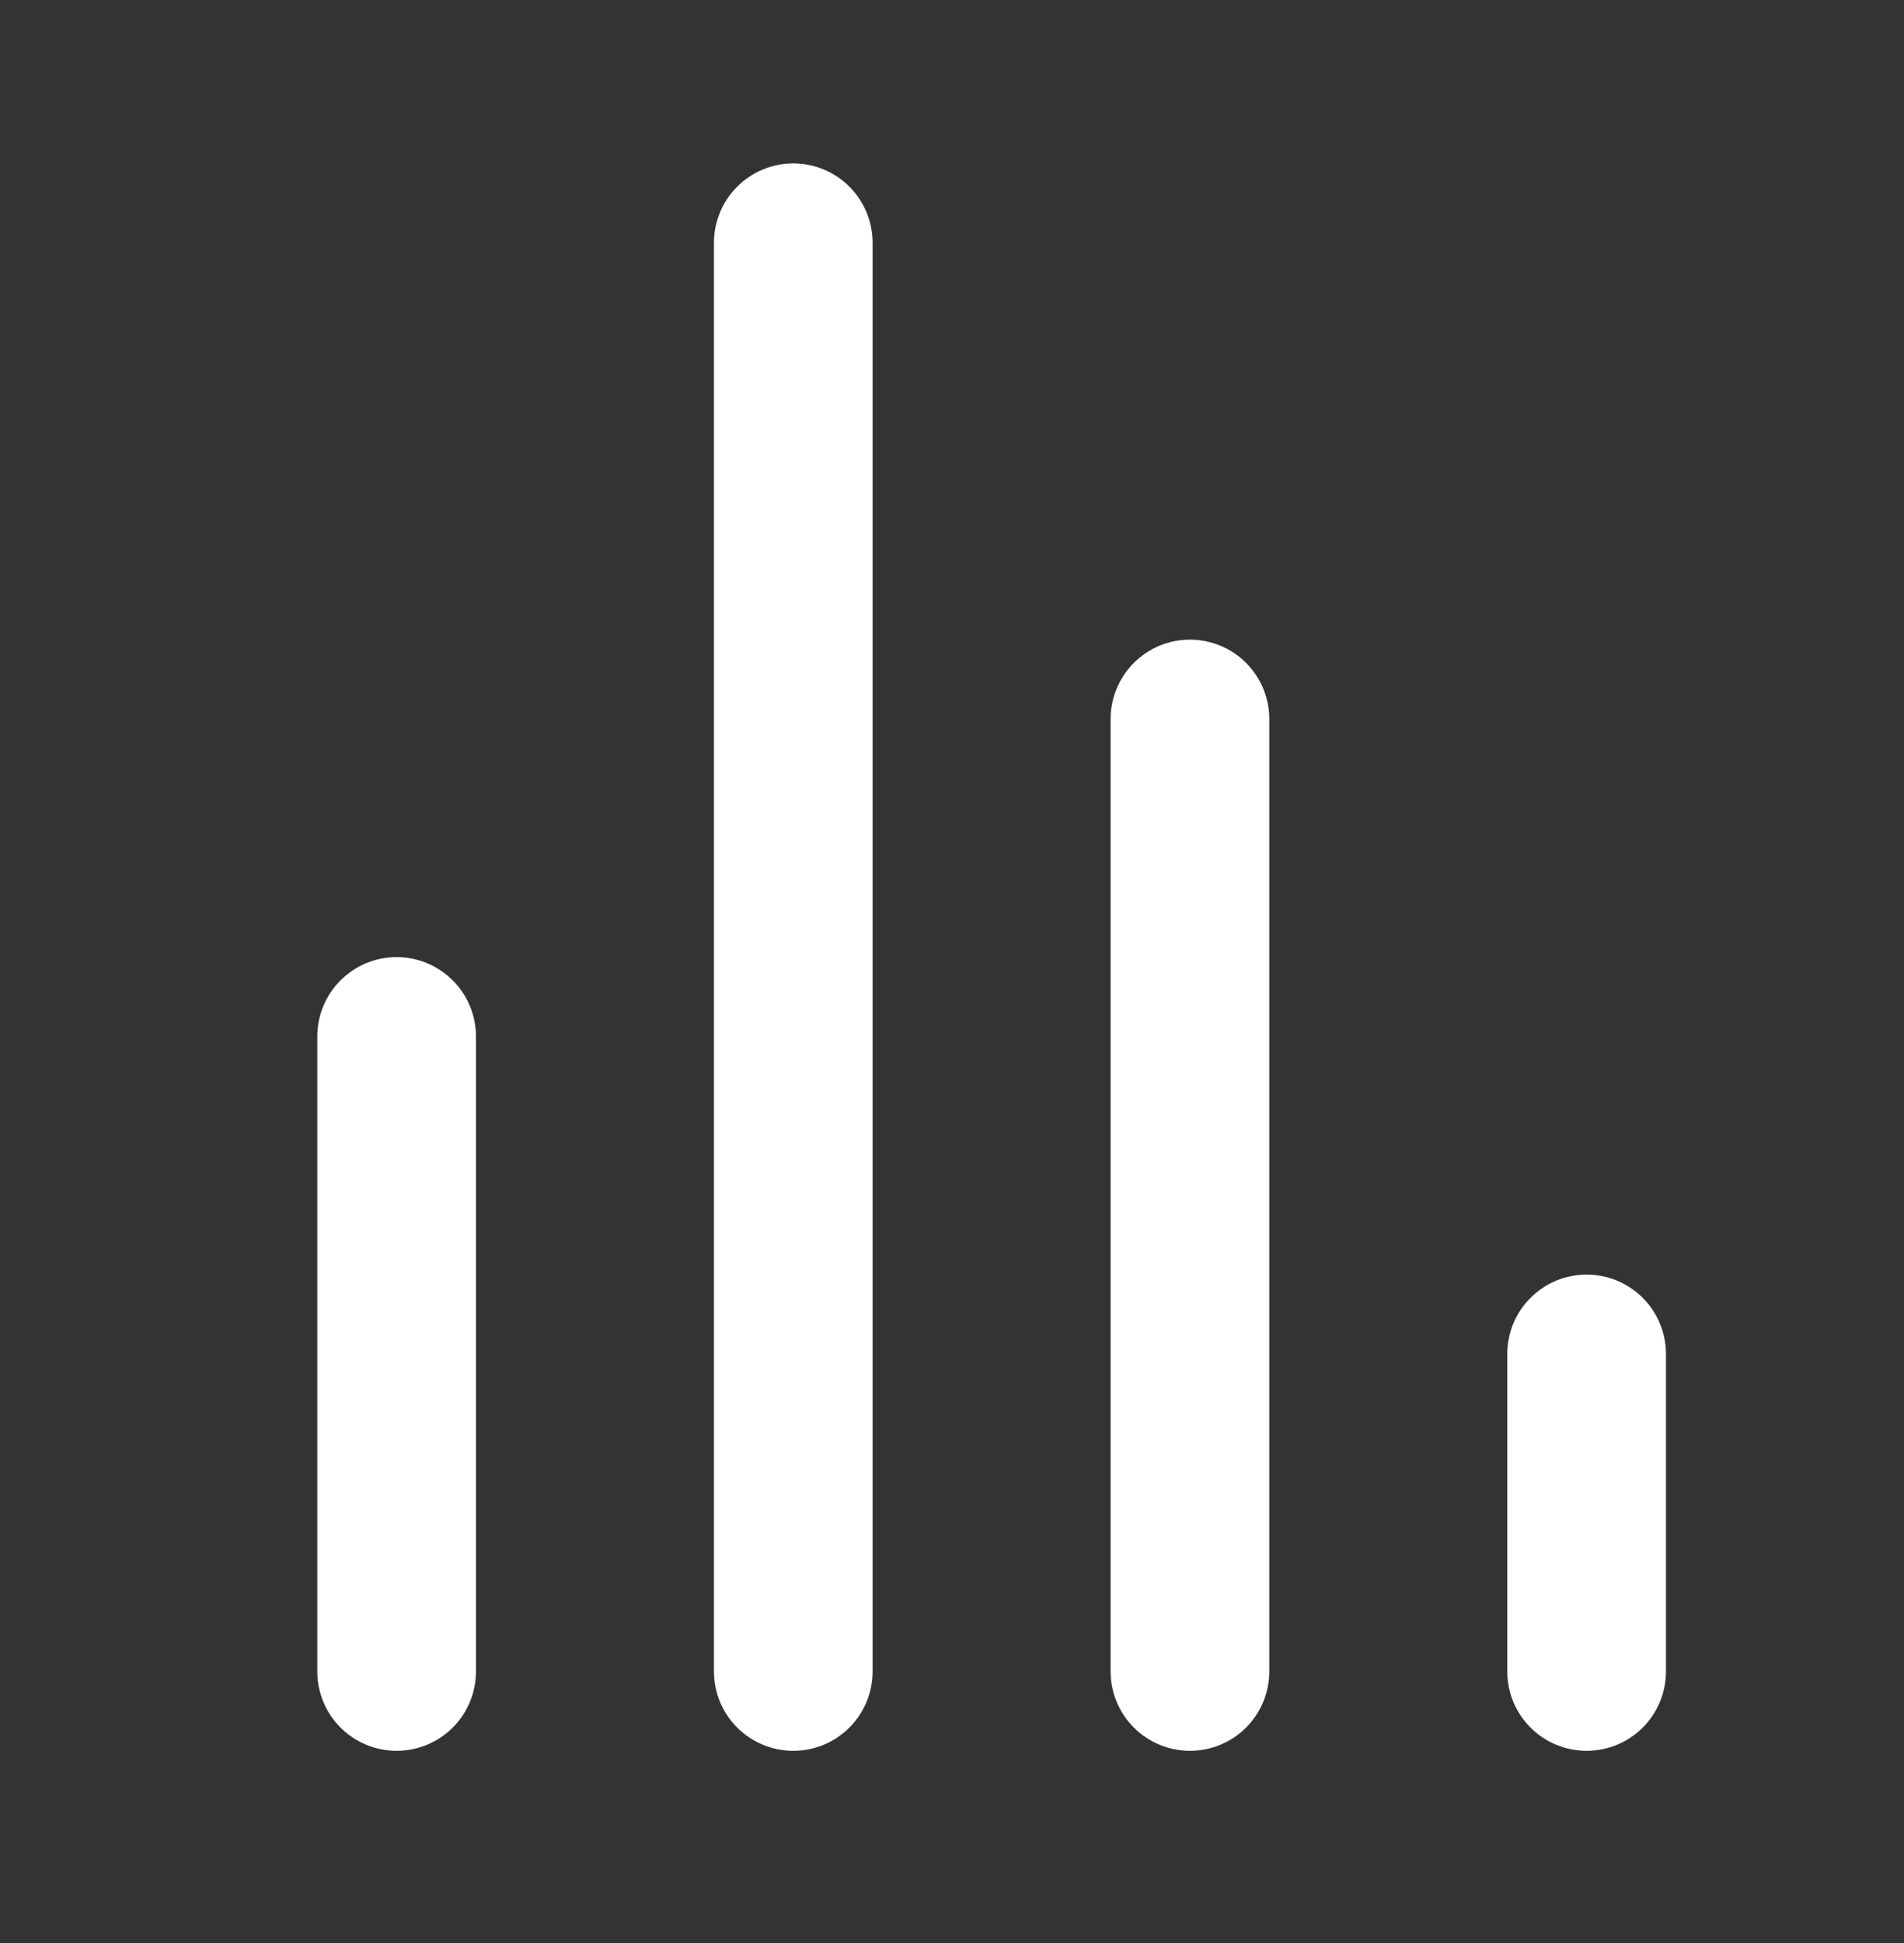 <svg width="50" height="51" viewBox="0 0 50 51" fill="none" xmlns="http://www.w3.org/2000/svg">
<rect x="0" y="0" width="50" height="51" fill="#333333" stroke="none"/>
<path d="M10.415 25.122C9.863 25.122 9.333 25.342 8.942 25.733C8.552 26.123 8.332 26.653 8.332 27.206V43.872C8.332 44.425 8.552 44.955 8.942 45.346C9.333 45.736 9.863 45.956 10.415 45.956C10.968 45.956 11.498 45.736 11.889 45.346C12.279 44.955 12.499 44.425 12.499 43.872V27.206C12.499 26.653 12.279 26.123 11.889 25.733C11.498 25.342 10.968 25.122 10.415 25.122ZM20.832 4.289C20.279 4.289 19.75 4.509 19.359 4.899C18.968 5.29 18.749 5.82 18.749 6.372V43.872C18.749 44.425 18.968 44.955 19.359 45.346C19.75 45.736 20.279 45.956 20.832 45.956C21.385 45.956 21.915 45.736 22.305 45.346C22.696 44.955 22.915 44.425 22.915 43.872V6.372C22.915 5.82 22.696 5.29 22.305 4.899C21.915 4.509 21.385 4.289 20.832 4.289ZM41.665 33.456C41.113 33.456 40.583 33.675 40.192 34.066C39.801 34.457 39.582 34.986 39.582 35.539V43.872C39.582 44.425 39.801 44.955 40.192 45.346C40.583 45.736 41.113 45.956 41.665 45.956C42.218 45.956 42.748 45.736 43.139 45.346C43.529 44.955 43.749 44.425 43.749 43.872V35.539C43.749 34.986 43.529 34.457 43.139 34.066C42.748 33.675 42.218 33.456 41.665 33.456ZM31.249 16.789C30.696 16.789 30.166 17.009 29.776 17.399C29.385 17.79 29.165 18.32 29.165 18.872V43.872C29.165 44.425 29.385 44.955 29.776 45.346C30.166 45.736 30.696 45.956 31.249 45.956C31.801 45.956 32.331 45.736 32.722 45.346C33.112 44.955 33.332 44.425 33.332 43.872V18.872C33.332 18.32 33.112 17.79 32.722 17.399C32.331 17.009 31.801 16.789 31.249 16.789Z" fill="white"/>
</svg>
